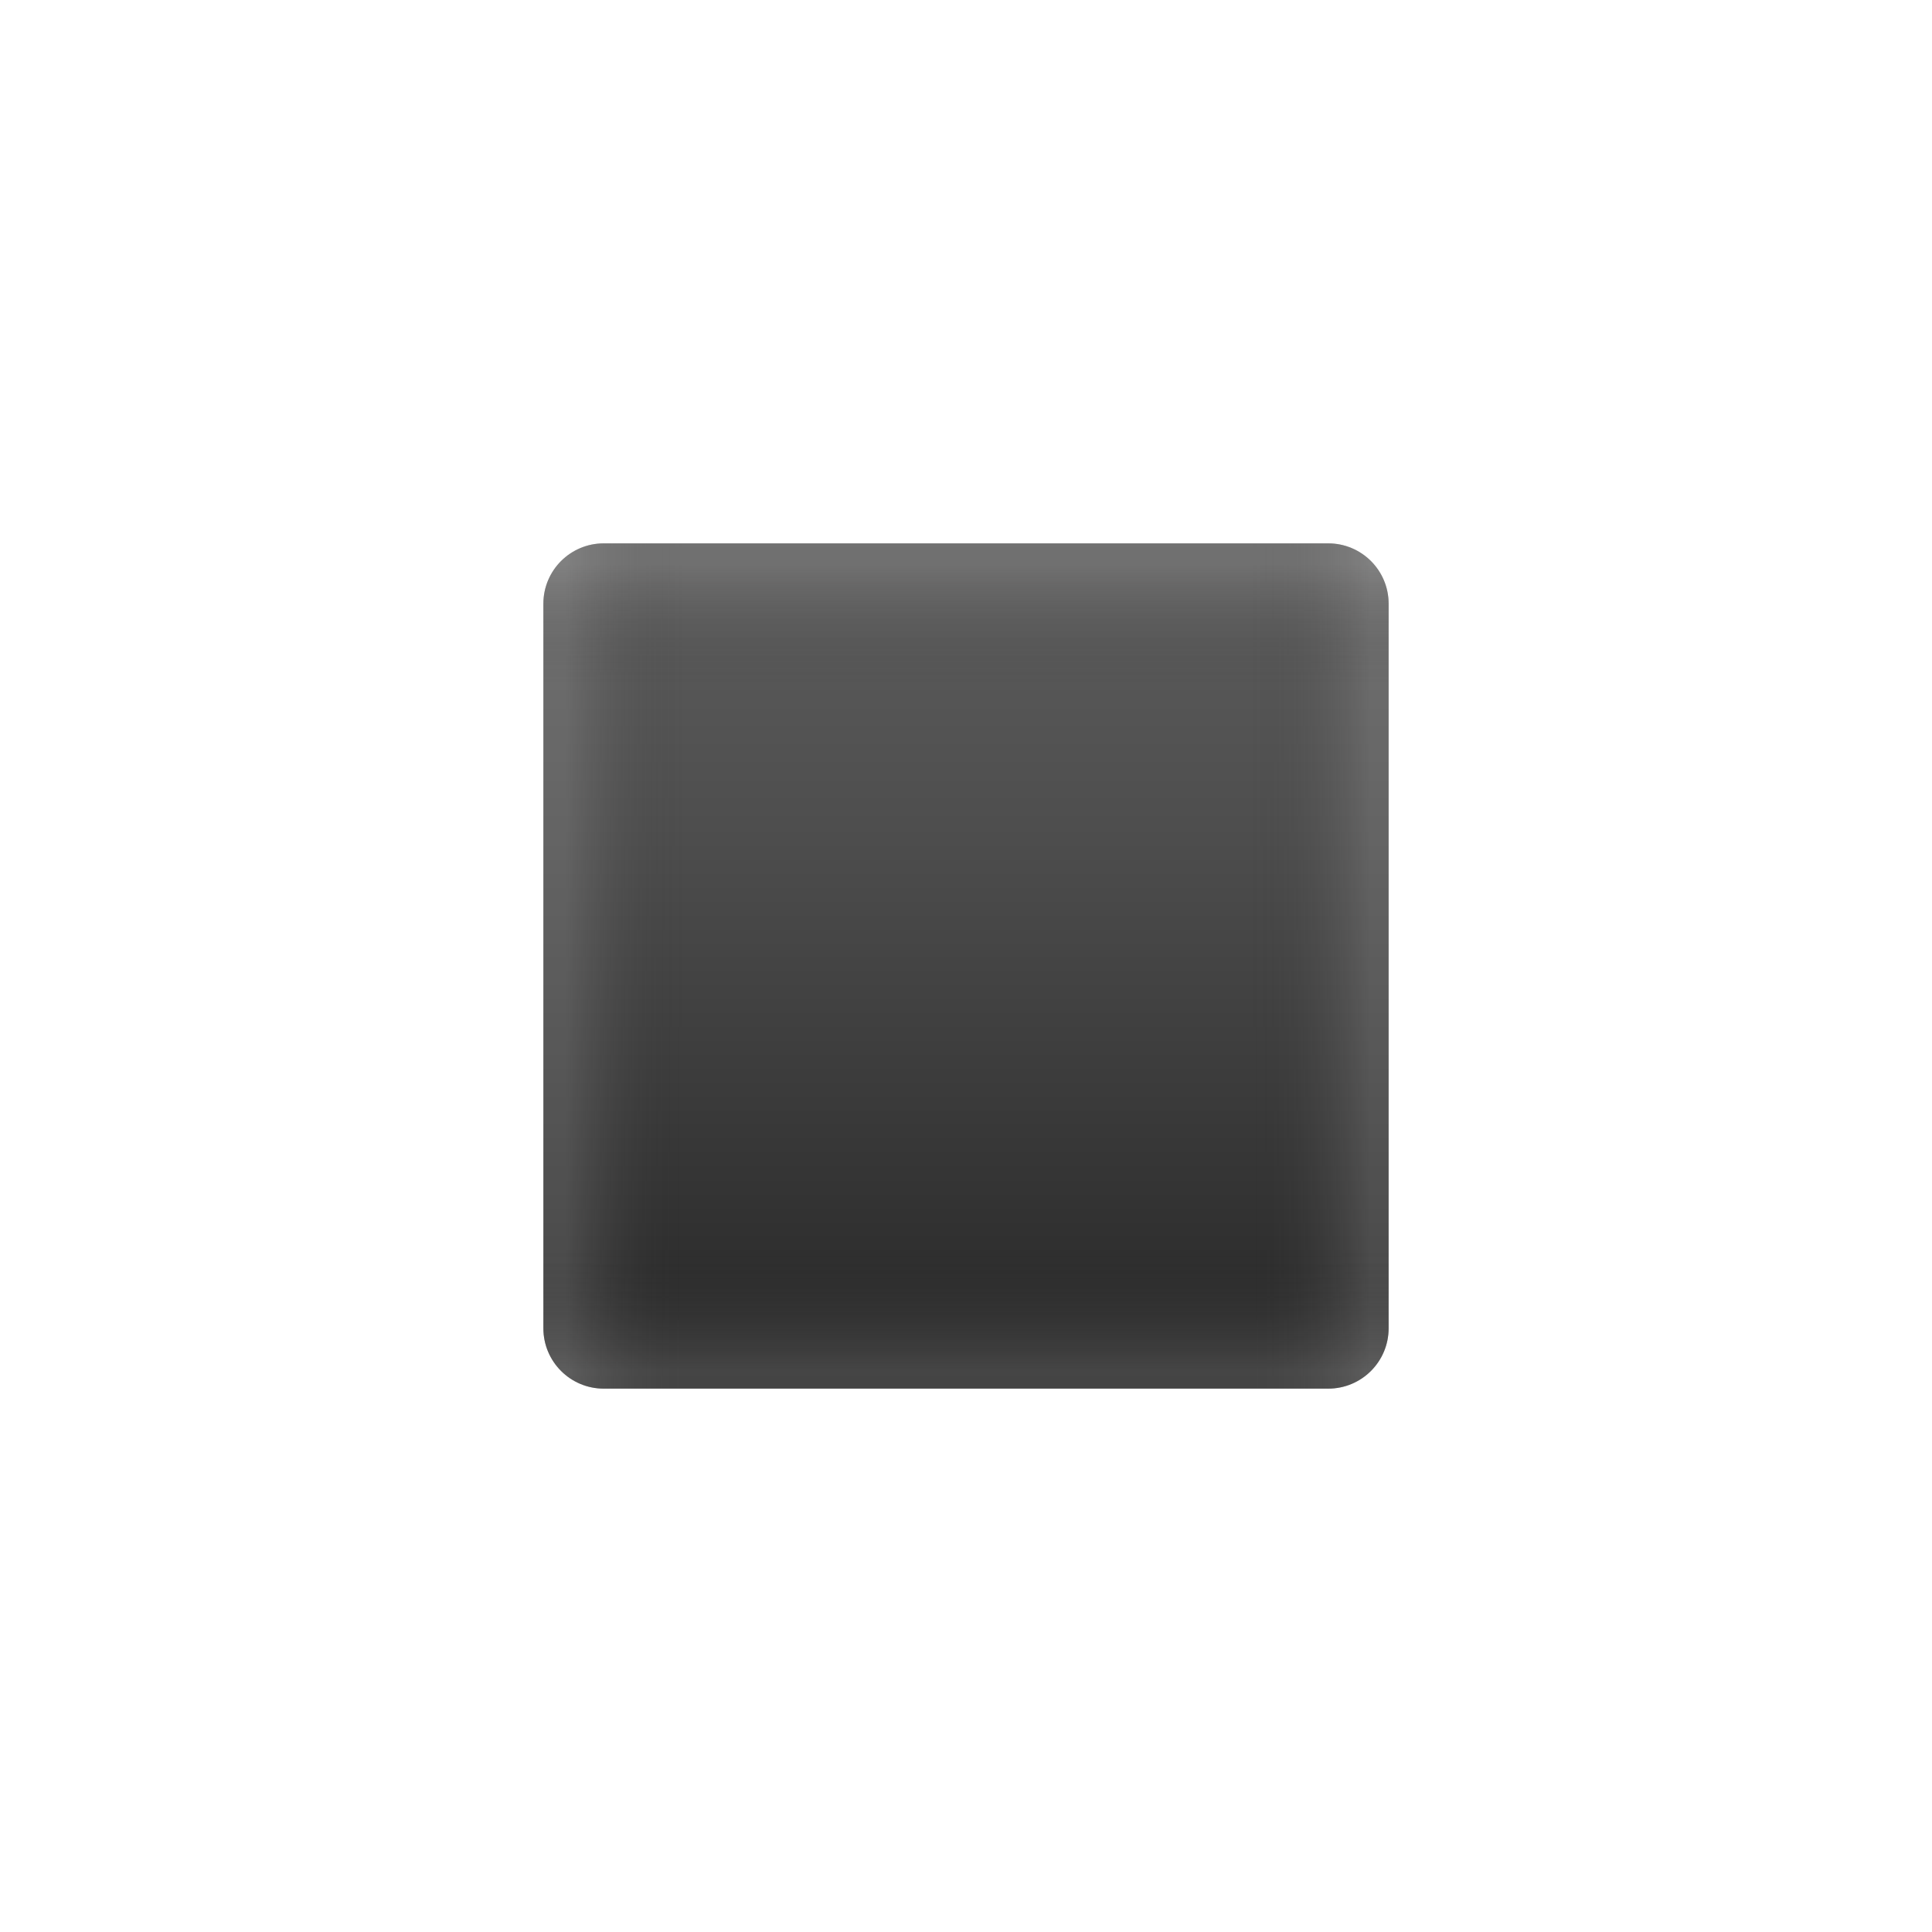<?xml version="1.0" encoding="utf-8"?>
<!-- Generator: Adobe Illustrator 24.0.3, SVG Export Plug-In . SVG Version: 6.00 Build 0)  -->
<svg version="1.1" id="Layer_1" xmlns="http://www.w3.org/2000/svg" xmlns:xlink="http://www.w3.org/1999/xlink" x="0px" y="0px"
	 viewBox="0 0 128 128" style="enable-background:new 0 0 128 128;" xml:space="preserve">
<linearGradient id="SVGID_1_" gradientUnits="userSpaceOnUse" x1="64" y1="95.804" x2="64" y2="31.674" gradientTransform="matrix(1 0 0 -1 0 127.89)">
	<stop  offset="0" style="stop-color:#616161"/>
	<stop  offset="0.352" style="stop-color:#4E4E4E"/>
	<stop  offset="1" style="stop-color:#212121"/>
</linearGradient>
<path style="fill:url(#SVGID_1_);" d="M88,92H40c-2.21,0-4-1.79-4-4V40c0-2.21,1.79-4,4-4h48c2.21,0,4,1.79,4,4v48
	C92,90.21,90.21,92,88,92z"/>
<linearGradient id="SVGID_2_" gradientUnits="userSpaceOnUse" x1="37.4" y1="64" x2="90.801" y2="64">
	<stop  offset="1.200100e-03" style="stop-color:#BFBEBE"/>
	<stop  offset="0.15" style="stop-color:#212121;stop-opacity:0"/>
	<stop  offset="0.85" style="stop-color:#212121;stop-opacity:0"/>
	<stop  offset="1" style="stop-color:#BFBEBE"/>
</linearGradient>
<path style="opacity:0.2;fill:url(#SVGID_2_);" d="M36,88V40c0-2.21,1.79-4,4-4h48c2.21,0,4,1.79,4,4v48c0,2.21-1.79,4-4,4H40
	C37.79,92,36,90.21,36,88z"/>
<linearGradient id="SVGID_3_" gradientUnits="userSpaceOnUse" x1="-13.949" y1="74.884" x2="39.453" y2="74.884" gradientTransform="matrix(0 1 -1 0 138.884 51.349)">
	<stop  offset="1.200100e-03" style="stop-color:#BFBEBE"/>
	<stop  offset="0.15" style="stop-color:#212121;stop-opacity:0"/>
	<stop  offset="0.85" style="stop-color:#212121;stop-opacity:0"/>
	<stop  offset="1" style="stop-color:#BFBEBE"/>
</linearGradient>
<path style="opacity:0.2;fill:url(#SVGID_3_);" d="M40,36h48c2.21,0,4,1.79,4,4v48c0,2.21-1.79,4-4,4H40c-2.21,0-4-1.79-4-4V40
	C36,37.79,37.79,36,40,36z"/>
</svg>
